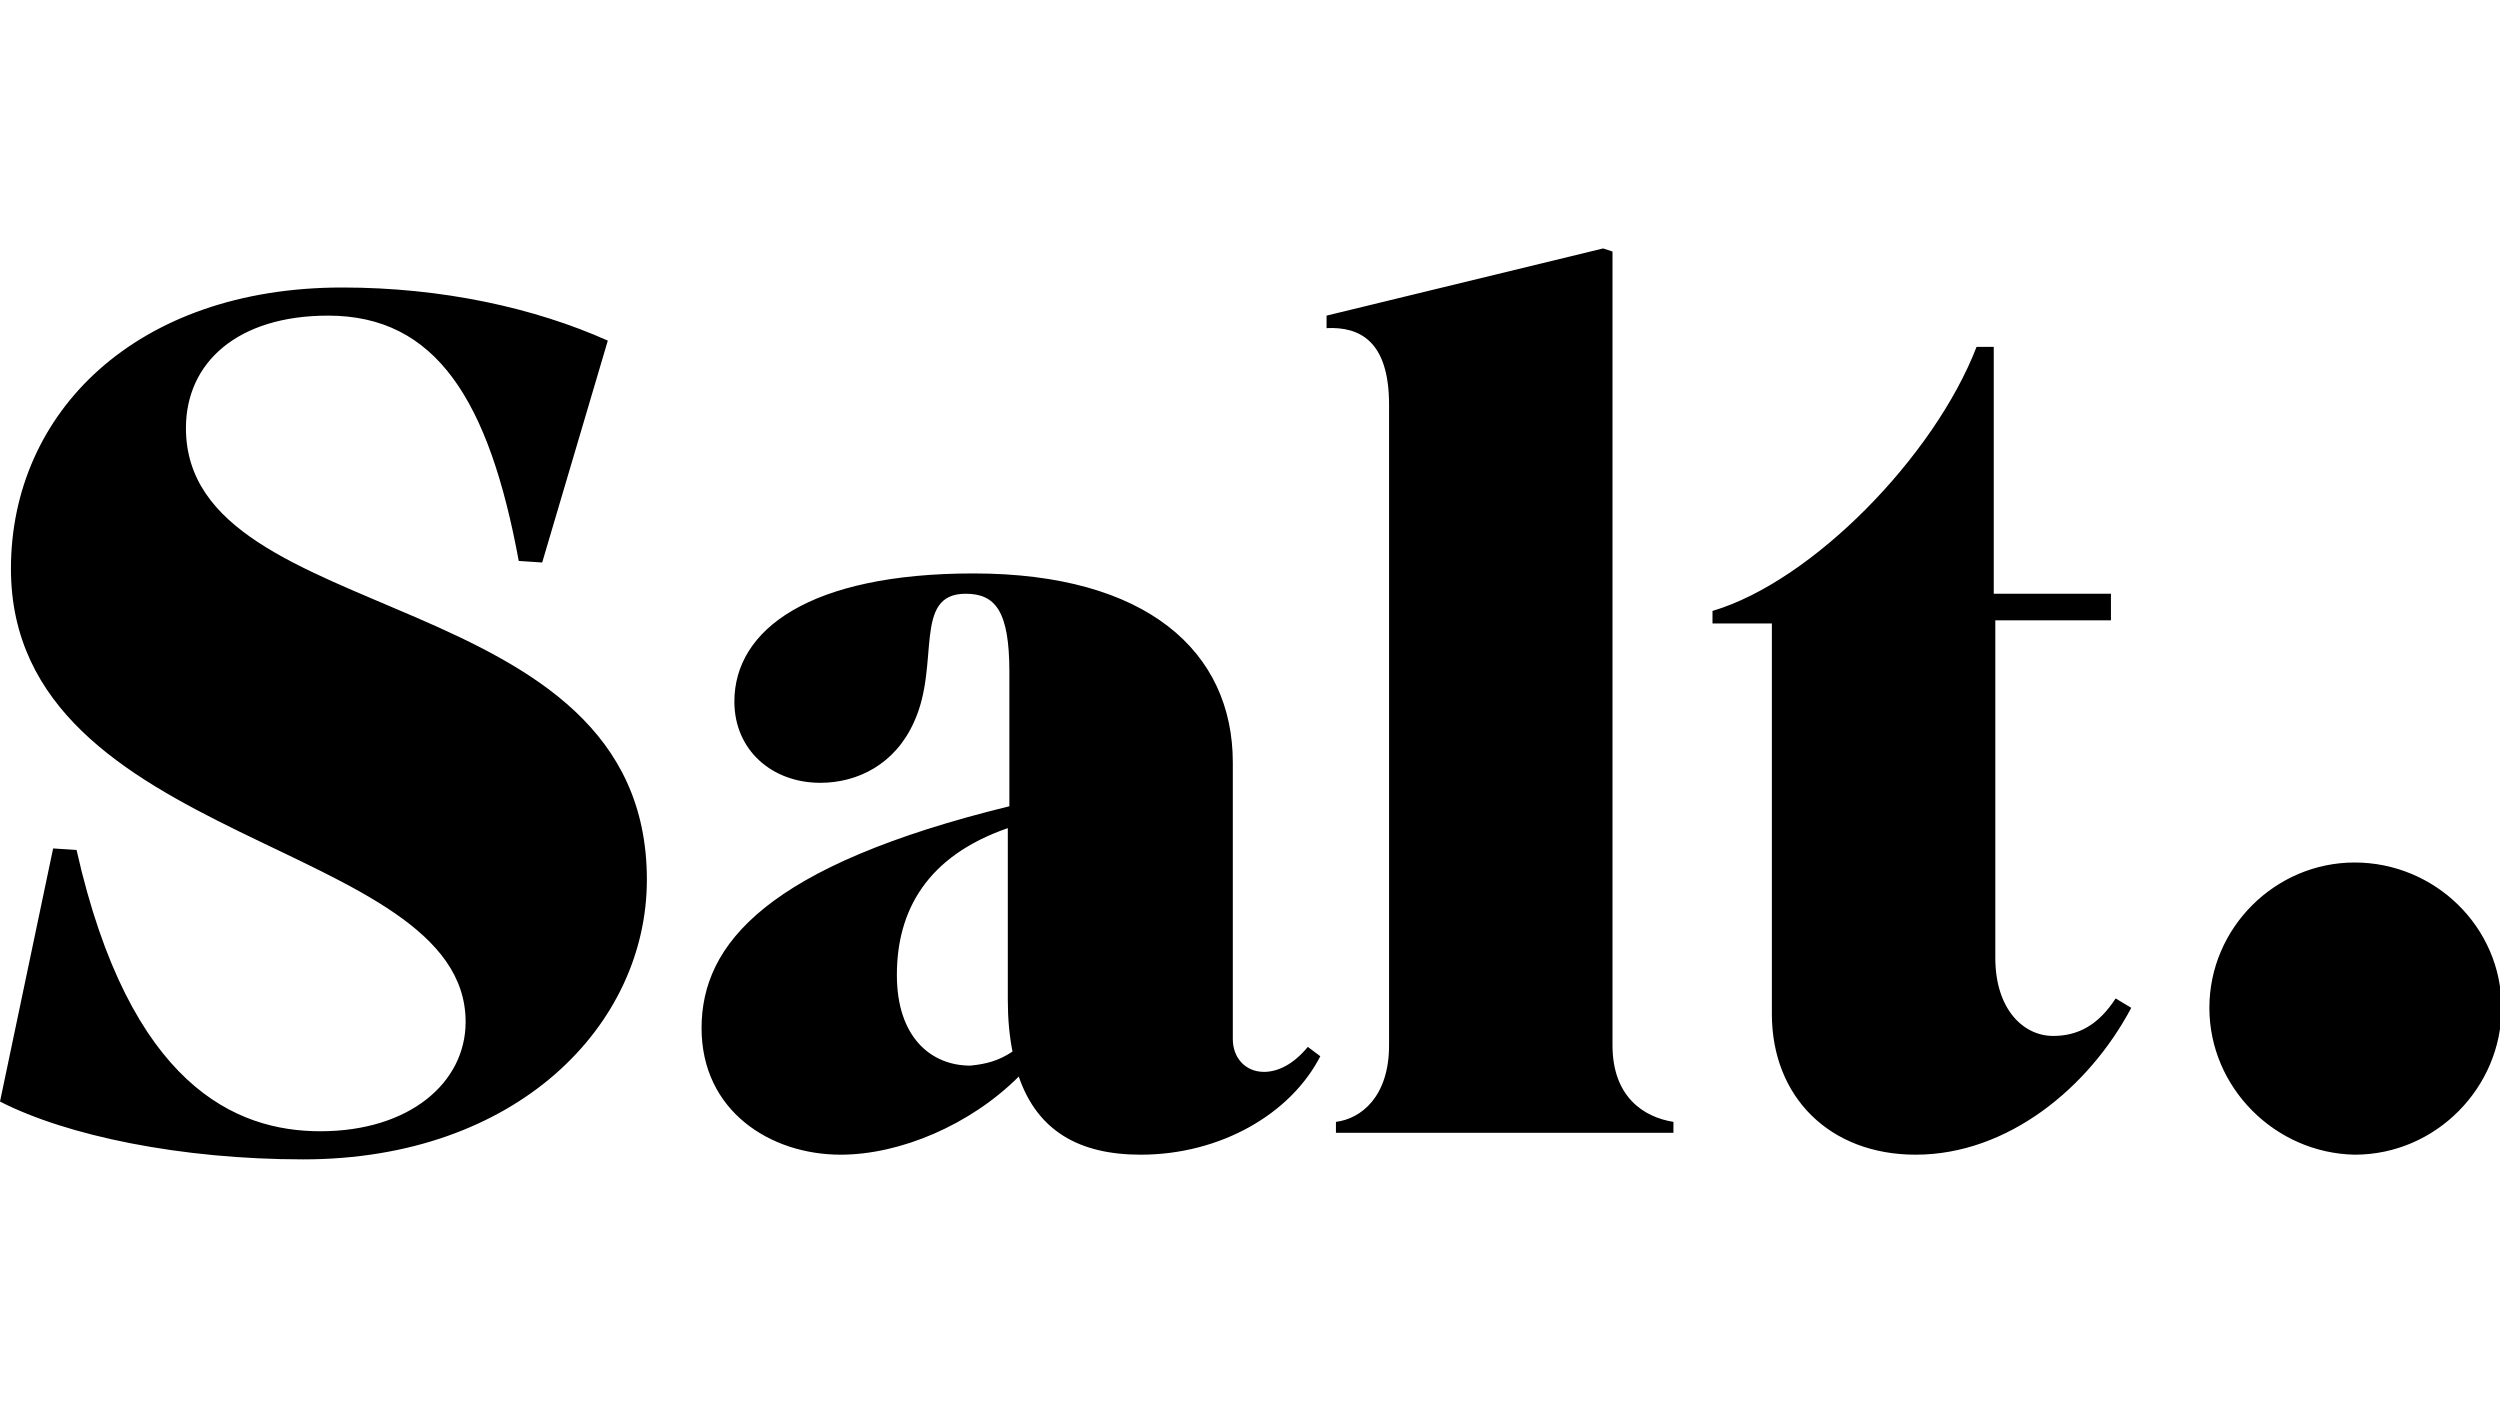 <svg xmlns="http://www.w3.org/2000/svg" viewBox="0 0 160 90"><path d="M141.4 64.5c0-5.1 4.2-9.3 9.3-9.3 5.1 0 9.4 4.1 9.4 9.3 0 5.1-4.2 9.4-9.4 9.4-5.1-.1-9.3-4.3-9.3-9.4m-122 9.7c-7.8 0-15.1-1.5-19.4-3.7l3.4-16.2 1.5.1c3.4 15.1 10.2 18 15.6 18 5.7 0 9.3-3.1 9.3-7C29.8 53.7.7 54.2.7 36.4c0-10 8-18 21.2-18 6.4 0 12.3 1.3 17 3.4L34.7 36l-1.5-.1C31.3 25.6 27.9 20.2 21 20.2c-5.8 0-9.1 3-9.1 7.2 0 13 29.5 9.7 29.5 28.9 0 9.3-8.3 17.9-22 17.9zm45.8-5.3c-3.1 3.1-7.6 5-11.4 5-4.5 0-8.9-2.8-8.9-8.1 0-5.4 4.2-10.4 19.7-14.2V43c0-3.9-.9-5-2.8-5-3.4 0-1.6 4.5-3.3 8.2-1.2 2.7-3.6 3.9-6 3.9-3.1 0-5.5-2.1-5.5-5.2 0-4.6 4.8-8.2 15.3-8.2 11.1 0 16.6 5 16.6 12.1v17.7c0 1.2.8 2.1 2 2.1.9 0 1.9-.5 2.8-1.6l.8.6c-1.9 3.7-6.4 6.3-11.5 6.3-3.9 0-6.6-1.5-7.8-5zm-.4-1.6c-.2-1-.3-2.1-.3-3.3V53c-5.2 1.8-7.1 5.3-7.1 9.4 0 4 2.2 5.8 4.7 5.8 1-.1 1.8-.3 2.7-.9zm38.4-.4c0 3.3 2 4.6 3.9 4.9v.7H85.5v-.7c1.6-.2 3.4-1.6 3.4-4.9v-41c0-4.1-1.9-5-4-4.9v-.8l17.7-4.3.6.2v50.8zm24.5-27.1v21.5c0 3.3 1.8 5 3.7 5 1.6 0 2.9-.7 4-2.4l1 .6c-2.7 5.1-7.9 9.4-13.8 9.4-5.5 0-9.2-3.7-9.2-9v-25h-3.8v-.8c6.4-1.9 14.2-9.9 16.9-16.9h1.1V38h7.5v1.7h-7.4z"/></svg>